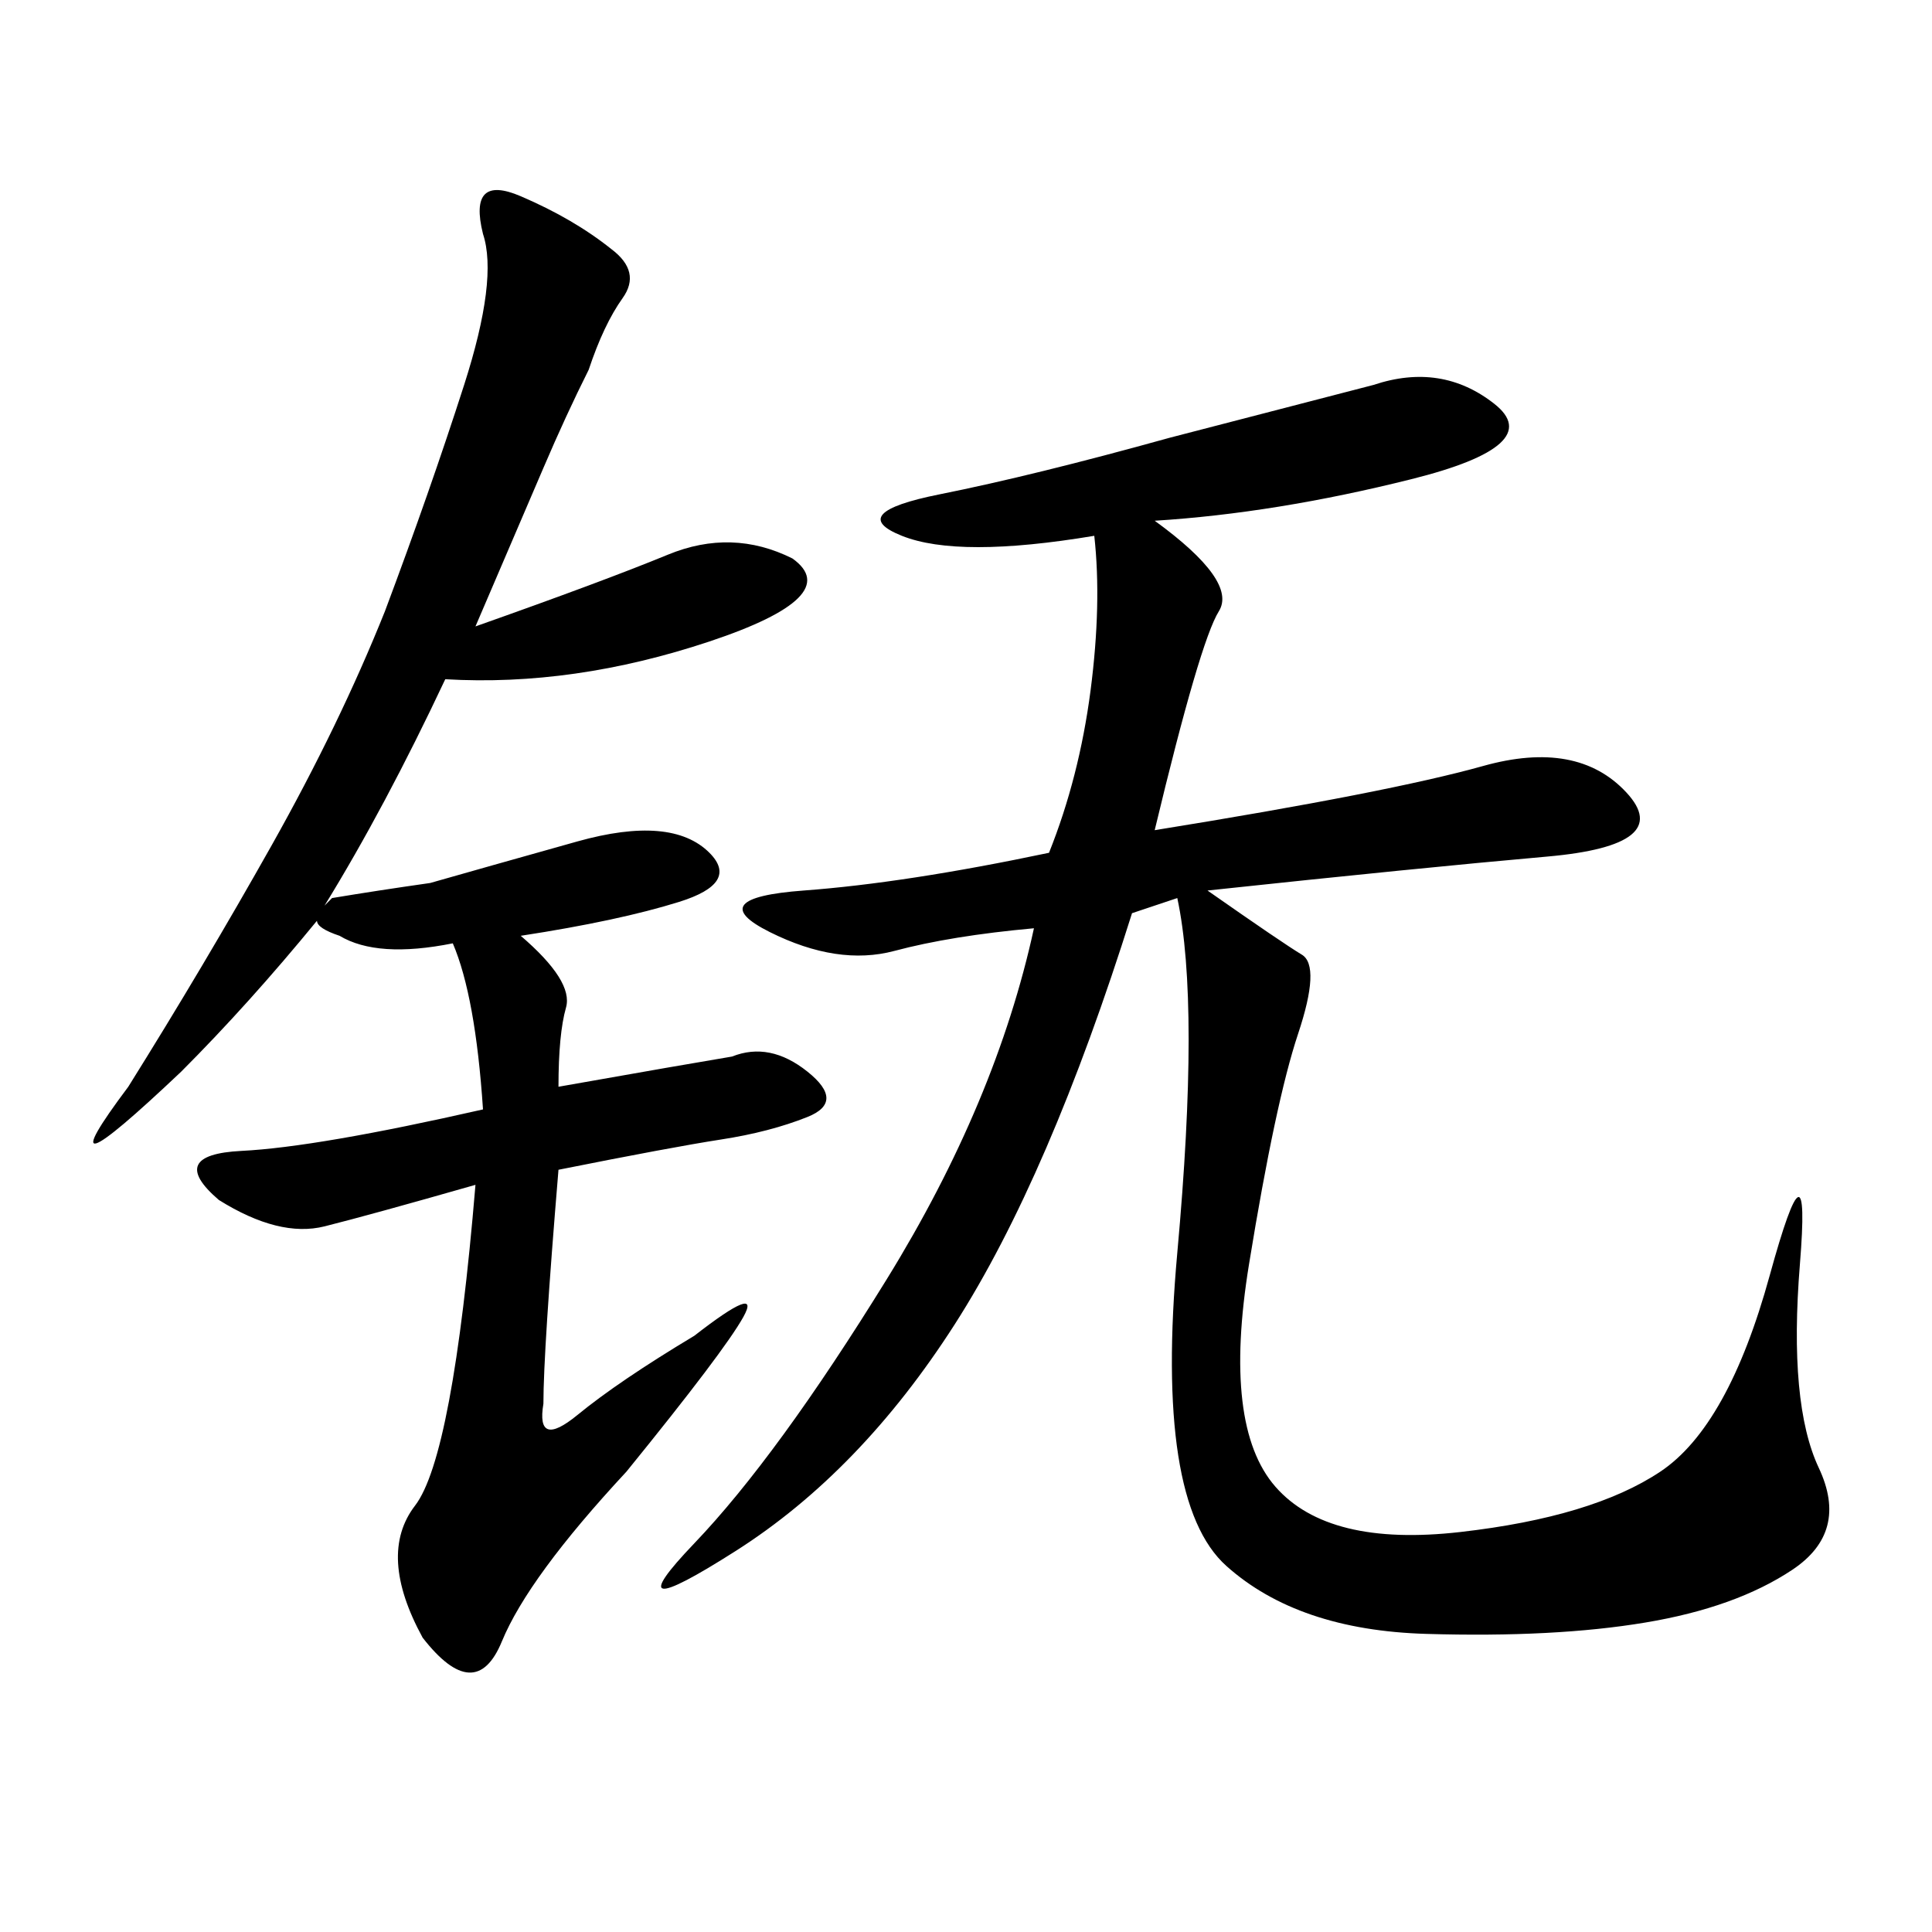 <svg xmlns="http://www.w3.org/2000/svg" xmlns:xlink="http://www.w3.org/1999/xlink" width="300" height="300"><path d="M179.30 80.86Q192.19 90.23 189.26 94.92Q186.33 99.61 179.30 128.91L179.30 128.91Q215.63 123.05 230.27 118.95Q244.92 114.84 252.54 123.05Q260.16 131.25 240.23 133.01Q220.31 134.77 187.50 138.28L187.50 138.28Q199.22 146.48 202.15 148.24Q205.08 150 201.56 160.55Q198.05 171.09 193.95 196.29Q189.84 221.48 198.05 230.86Q206.25 240.23 226.76 237.89Q247.27 235.55 257.81 228.52Q268.36 221.48 274.80 198.05Q281.25 174.61 279.49 196.29Q277.73 217.97 282.42 227.93Q287.11 237.89 278.32 243.75Q269.53 249.61 255.47 251.95Q241.41 254.30 221.48 253.71Q201.56 253.13 190.43 243.16Q179.30 233.20 182.81 194.53Q186.33 155.86 182.81 139.45L182.81 139.45L175.78 141.80Q162.89 182.81 148.24 205.66Q133.59 228.52 114.26 240.82Q94.92 253.13 107.81 239.65Q120.70 226.17 137.70 198.63Q154.69 171.09 160.55 144.14L160.55 144.14Q147.66 145.31 138.87 147.66Q130.08 150 119.53 144.73Q108.98 139.45 124.80 138.28Q140.63 137.11 162.89 132.42L162.89 132.42Q167.58 120.70 169.34 107.23Q171.09 93.75 169.92 83.20L169.92 83.20Q148.83 86.72 140.04 83.20Q131.25 79.69 145.90 76.76Q160.55 73.83 181.64 67.97L181.64 67.97L213.28 59.77Q223.83 56.25 232.03 62.70Q240.23 69.14 219.14 74.41Q198.05 79.69 179.30 80.86L179.30 80.86ZM70.31 146.48Q58.59 148.83 52.73 145.31L52.73 145.31Q49.22 144.14 49.22 142.97L49.22 142.97Q38.67 155.86 28.13 166.41L28.13 166.41Q5.86 187.50 19.92 168.75L19.92 168.75Q31.64 150 42.19 131.25Q52.73 112.50 59.77 94.92L59.77 94.92Q66.80 76.17 72.07 59.77Q77.34 43.36 75 36.33L75 36.33Q72.66 26.95 80.86 30.47Q89.06 33.98 94.92 38.67L94.92 38.67Q99.61 42.19 96.68 46.29Q93.75 50.39 91.41 57.42L91.41 57.42Q87.89 64.45 84.38 72.66L84.38 72.66L73.83 97.27Q93.75 90.23 103.71 86.13Q113.67 82.03 123.05 86.72L123.05 86.72Q131.25 92.58 110.16 99.61Q89.06 106.64 69.14 105.47L69.14 105.47Q59.77 125.39 50.39 140.63L50.39 140.63L51.56 139.45Q58.59 138.28 66.80 137.11L66.80 137.11Q75 134.77 89.65 130.66Q104.30 126.56 110.16 132.42L110.16 132.42Q114.84 137.11 105.47 140.04Q96.09 142.97 80.86 145.31L80.86 145.31Q89.06 152.34 87.89 156.45Q86.72 160.55 86.72 168.75L86.72 168.75Q106.64 165.23 113.67 164.06L113.67 164.06Q119.53 161.72 125.39 166.41Q131.25 171.09 125.39 173.44Q119.53 175.78 111.91 176.95Q104.30 178.13 86.72 181.64L86.72 181.64Q84.38 209.77 84.38 217.97L84.38 217.97Q83.20 225 89.65 219.73Q96.09 214.45 107.81 207.42L107.81 207.42Q118.36 199.22 115.43 204.49Q112.50 209.77 97.27 228.52L97.27 228.52Q82.03 244.92 77.93 254.88Q73.83 264.84 65.63 254.30L65.63 254.30Q58.59 241.41 64.45 233.79Q70.31 226.17 73.83 183.98L73.83 183.98Q57.42 188.67 50.39 190.43Q43.36 192.19 33.98 186.33L33.98 186.33Q25.78 179.30 37.50 178.71Q49.22 178.13 75 172.27L75 172.27Q73.83 154.69 70.31 146.48L70.31 146.48Z"/></svg>